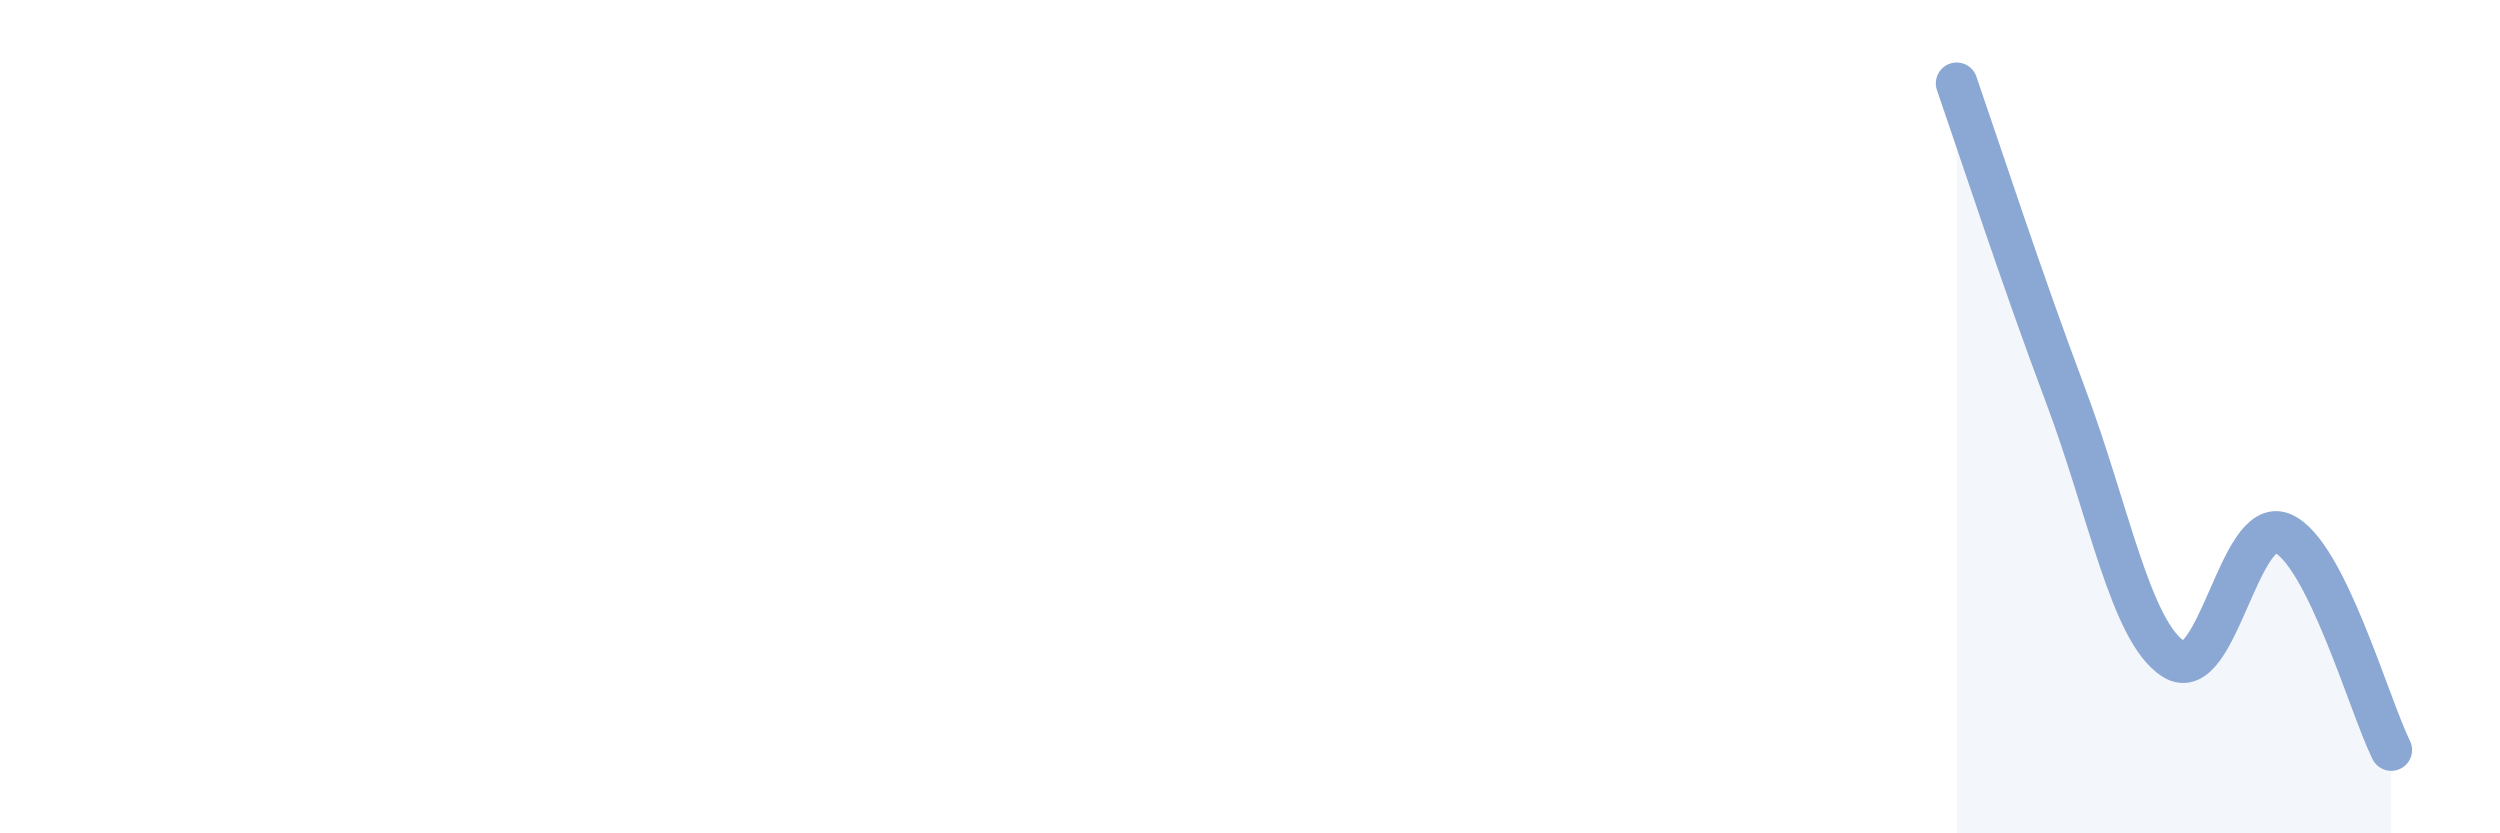 
    <svg width="60" height="20" viewBox="0 0 60 20" xmlns="http://www.w3.org/2000/svg">
      <path
        d="M 46.96,2 C 47.48,3.5 48.53,6.72 49.57,9.48 C 50.61,12.24 51.13,15.16 52.17,15.82 C 53.21,16.48 53.74,12.36 54.78,12.8 C 55.82,13.24 56.87,16.96 57.39,18L57.39 20L46.96 20Z"
        fill="#8ba7d3"
        opacity="0.1"
        stroke-linecap="round"
        stroke-linejoin="round"
      />
      <path
        d="M 46.96,2 C 47.48,3.5 48.53,6.72 49.57,9.48 C 50.61,12.24 51.13,15.16 52.17,15.82 C 53.21,16.48 53.74,12.36 54.78,12.8 C 55.82,13.24 56.87,16.96 57.39,18"
        stroke="#8ba7d3"
        stroke-width="1"
        fill="none"
        stroke-linecap="round"
        stroke-linejoin="round"
      />
    </svg>
  